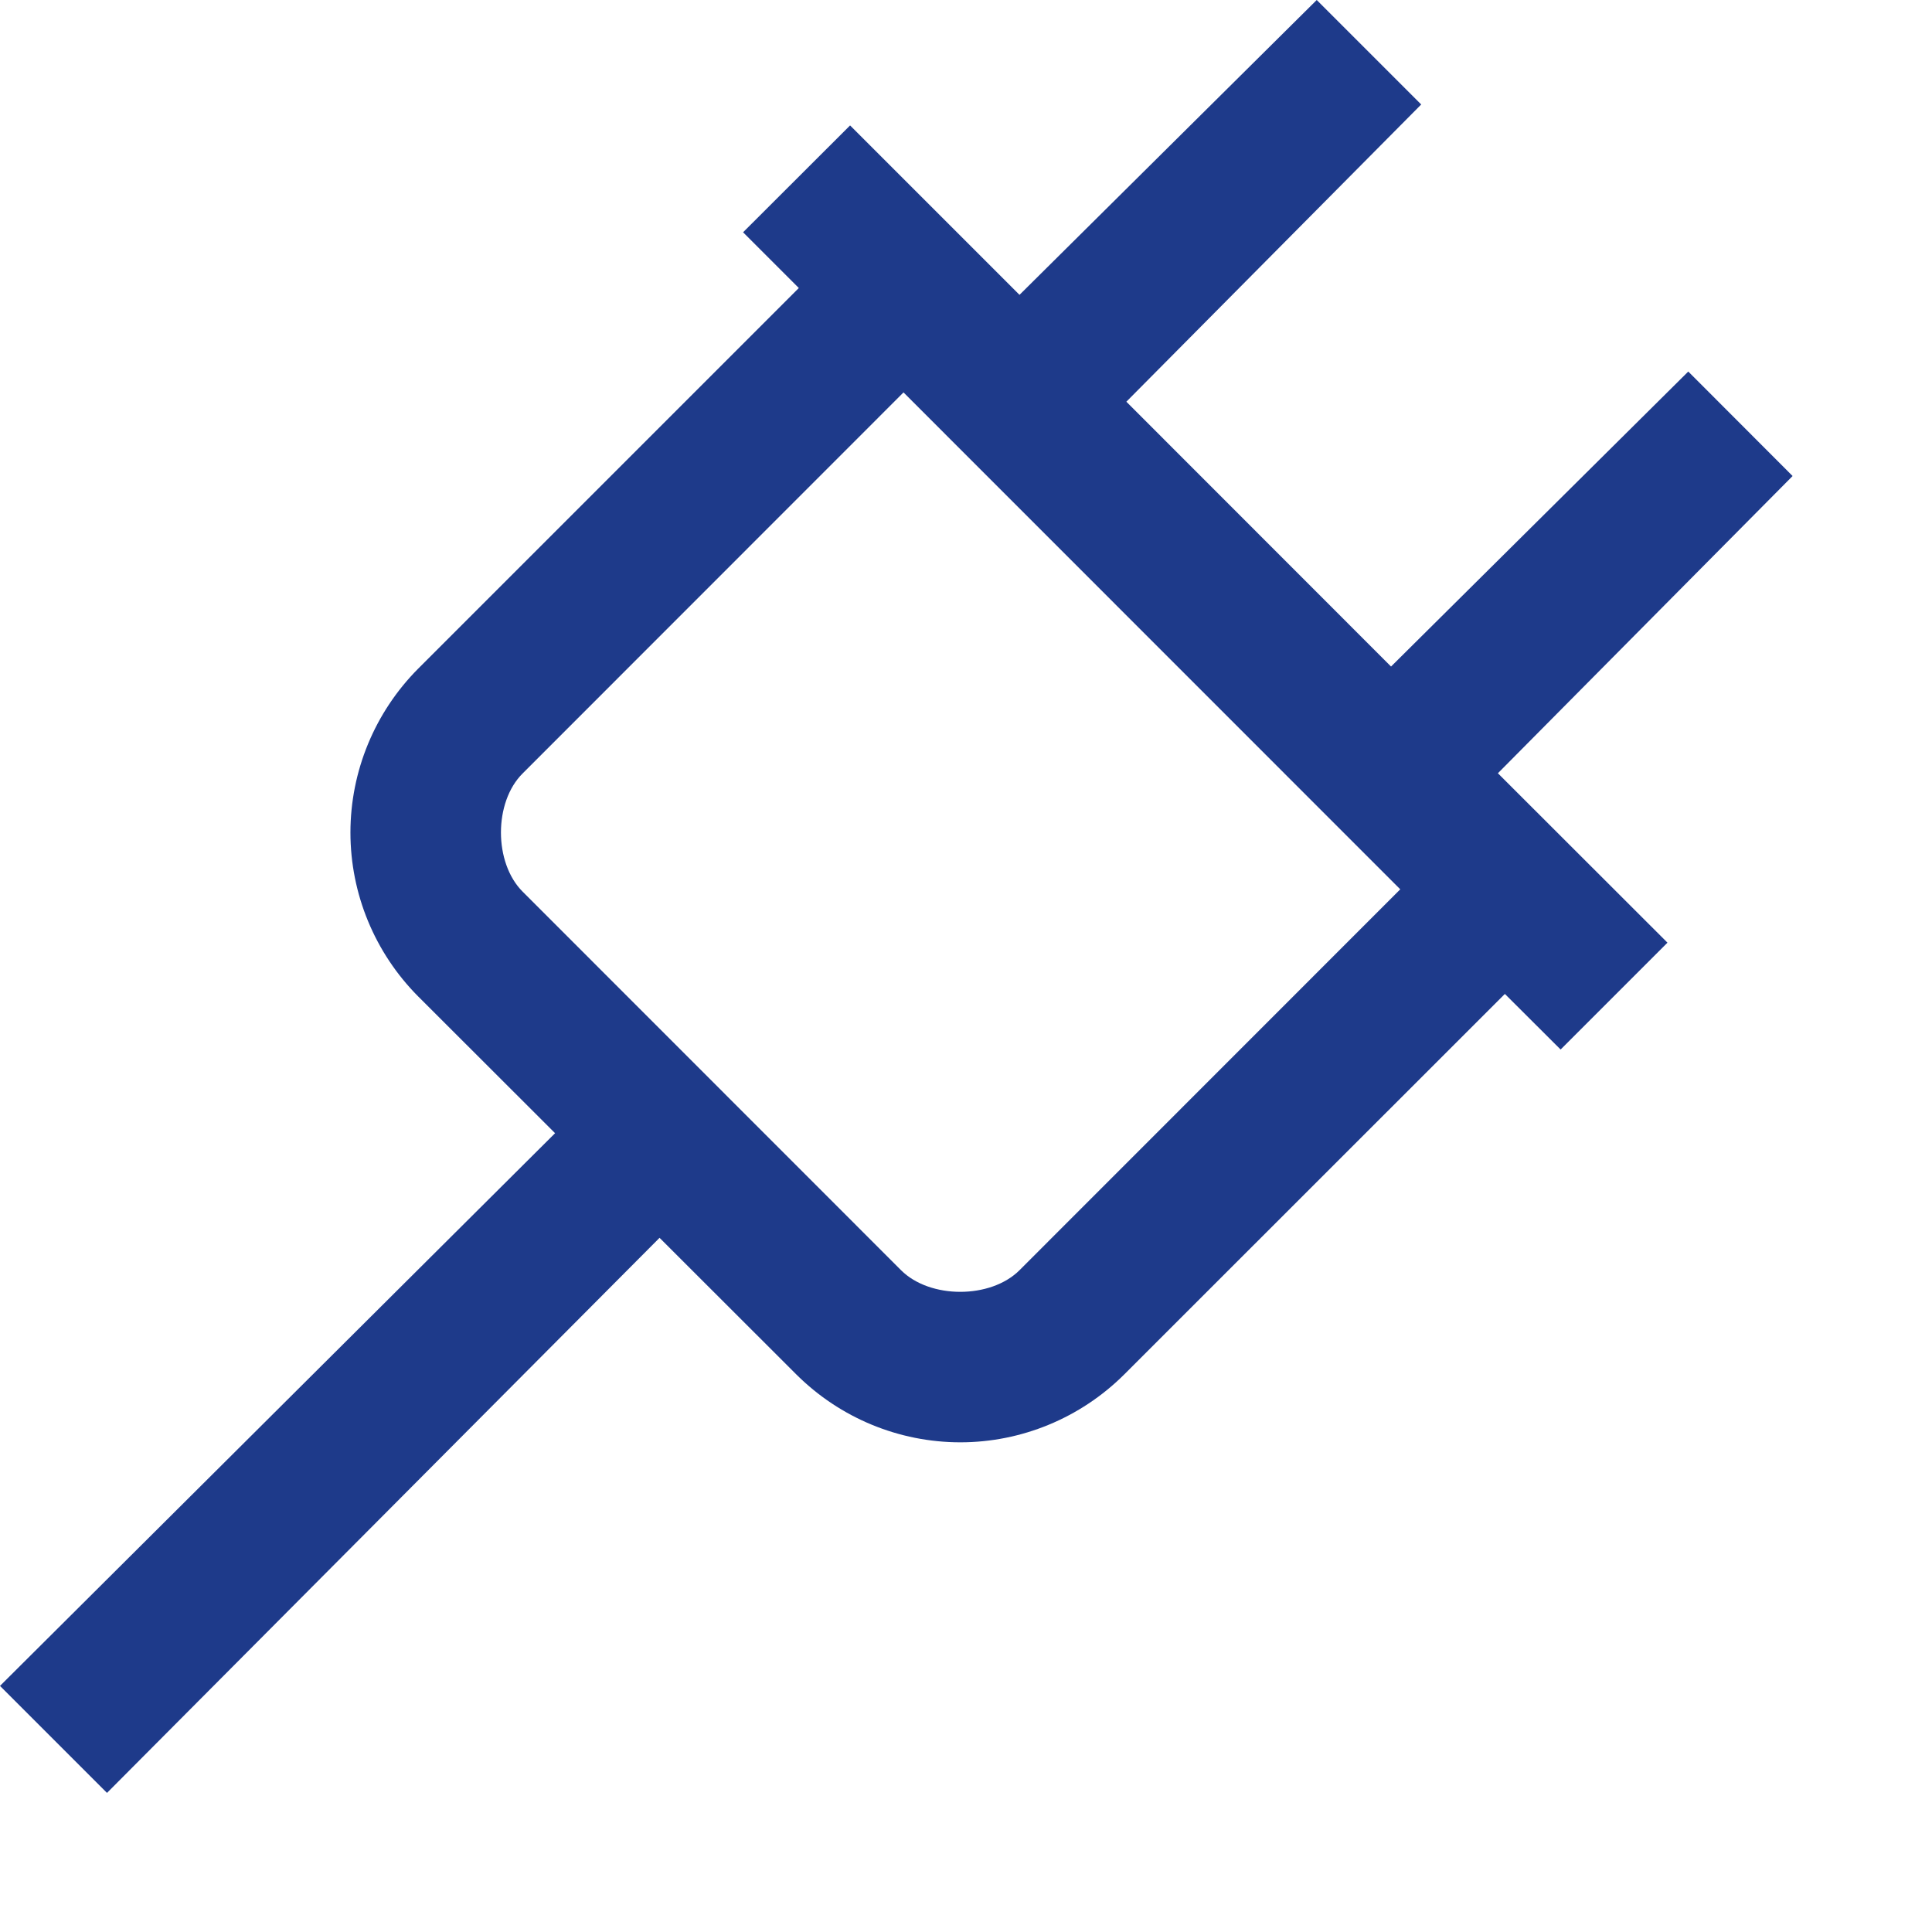 <svg width="13" height="13" viewBox="0 0 13 13" fill="none" xmlns="http://www.w3.org/2000/svg">
<path d="M8.86 0L6.86 1.984L5.72 0.844L5 1.563L5.375 1.938L2.813 4.5C2.522 4.793 2.358 5.189 2.358 5.602C2.358 6.015 2.522 6.411 2.813 6.704L3.735 7.625L0 11.344L0.72 12.064L4.438 8.329L5.36 9.25C5.653 9.541 6.049 9.705 6.462 9.705C6.874 9.705 7.27 9.541 7.563 9.25L10.126 6.688L10.501 7.062L11.22 6.343L10.079 5.203L12.062 3.203L11.36 2.5L9.36 4.485L7.579 2.703L9.563 0.703L8.86 0ZM6.079 2.64L9.422 5.984L6.86 8.547C6.666 8.741 6.257 8.741 6.063 8.547L3.517 6C3.322 5.806 3.322 5.397 3.517 5.204L6.079 2.641V2.64Z" fill="#1E3A8A"/>
</svg>
